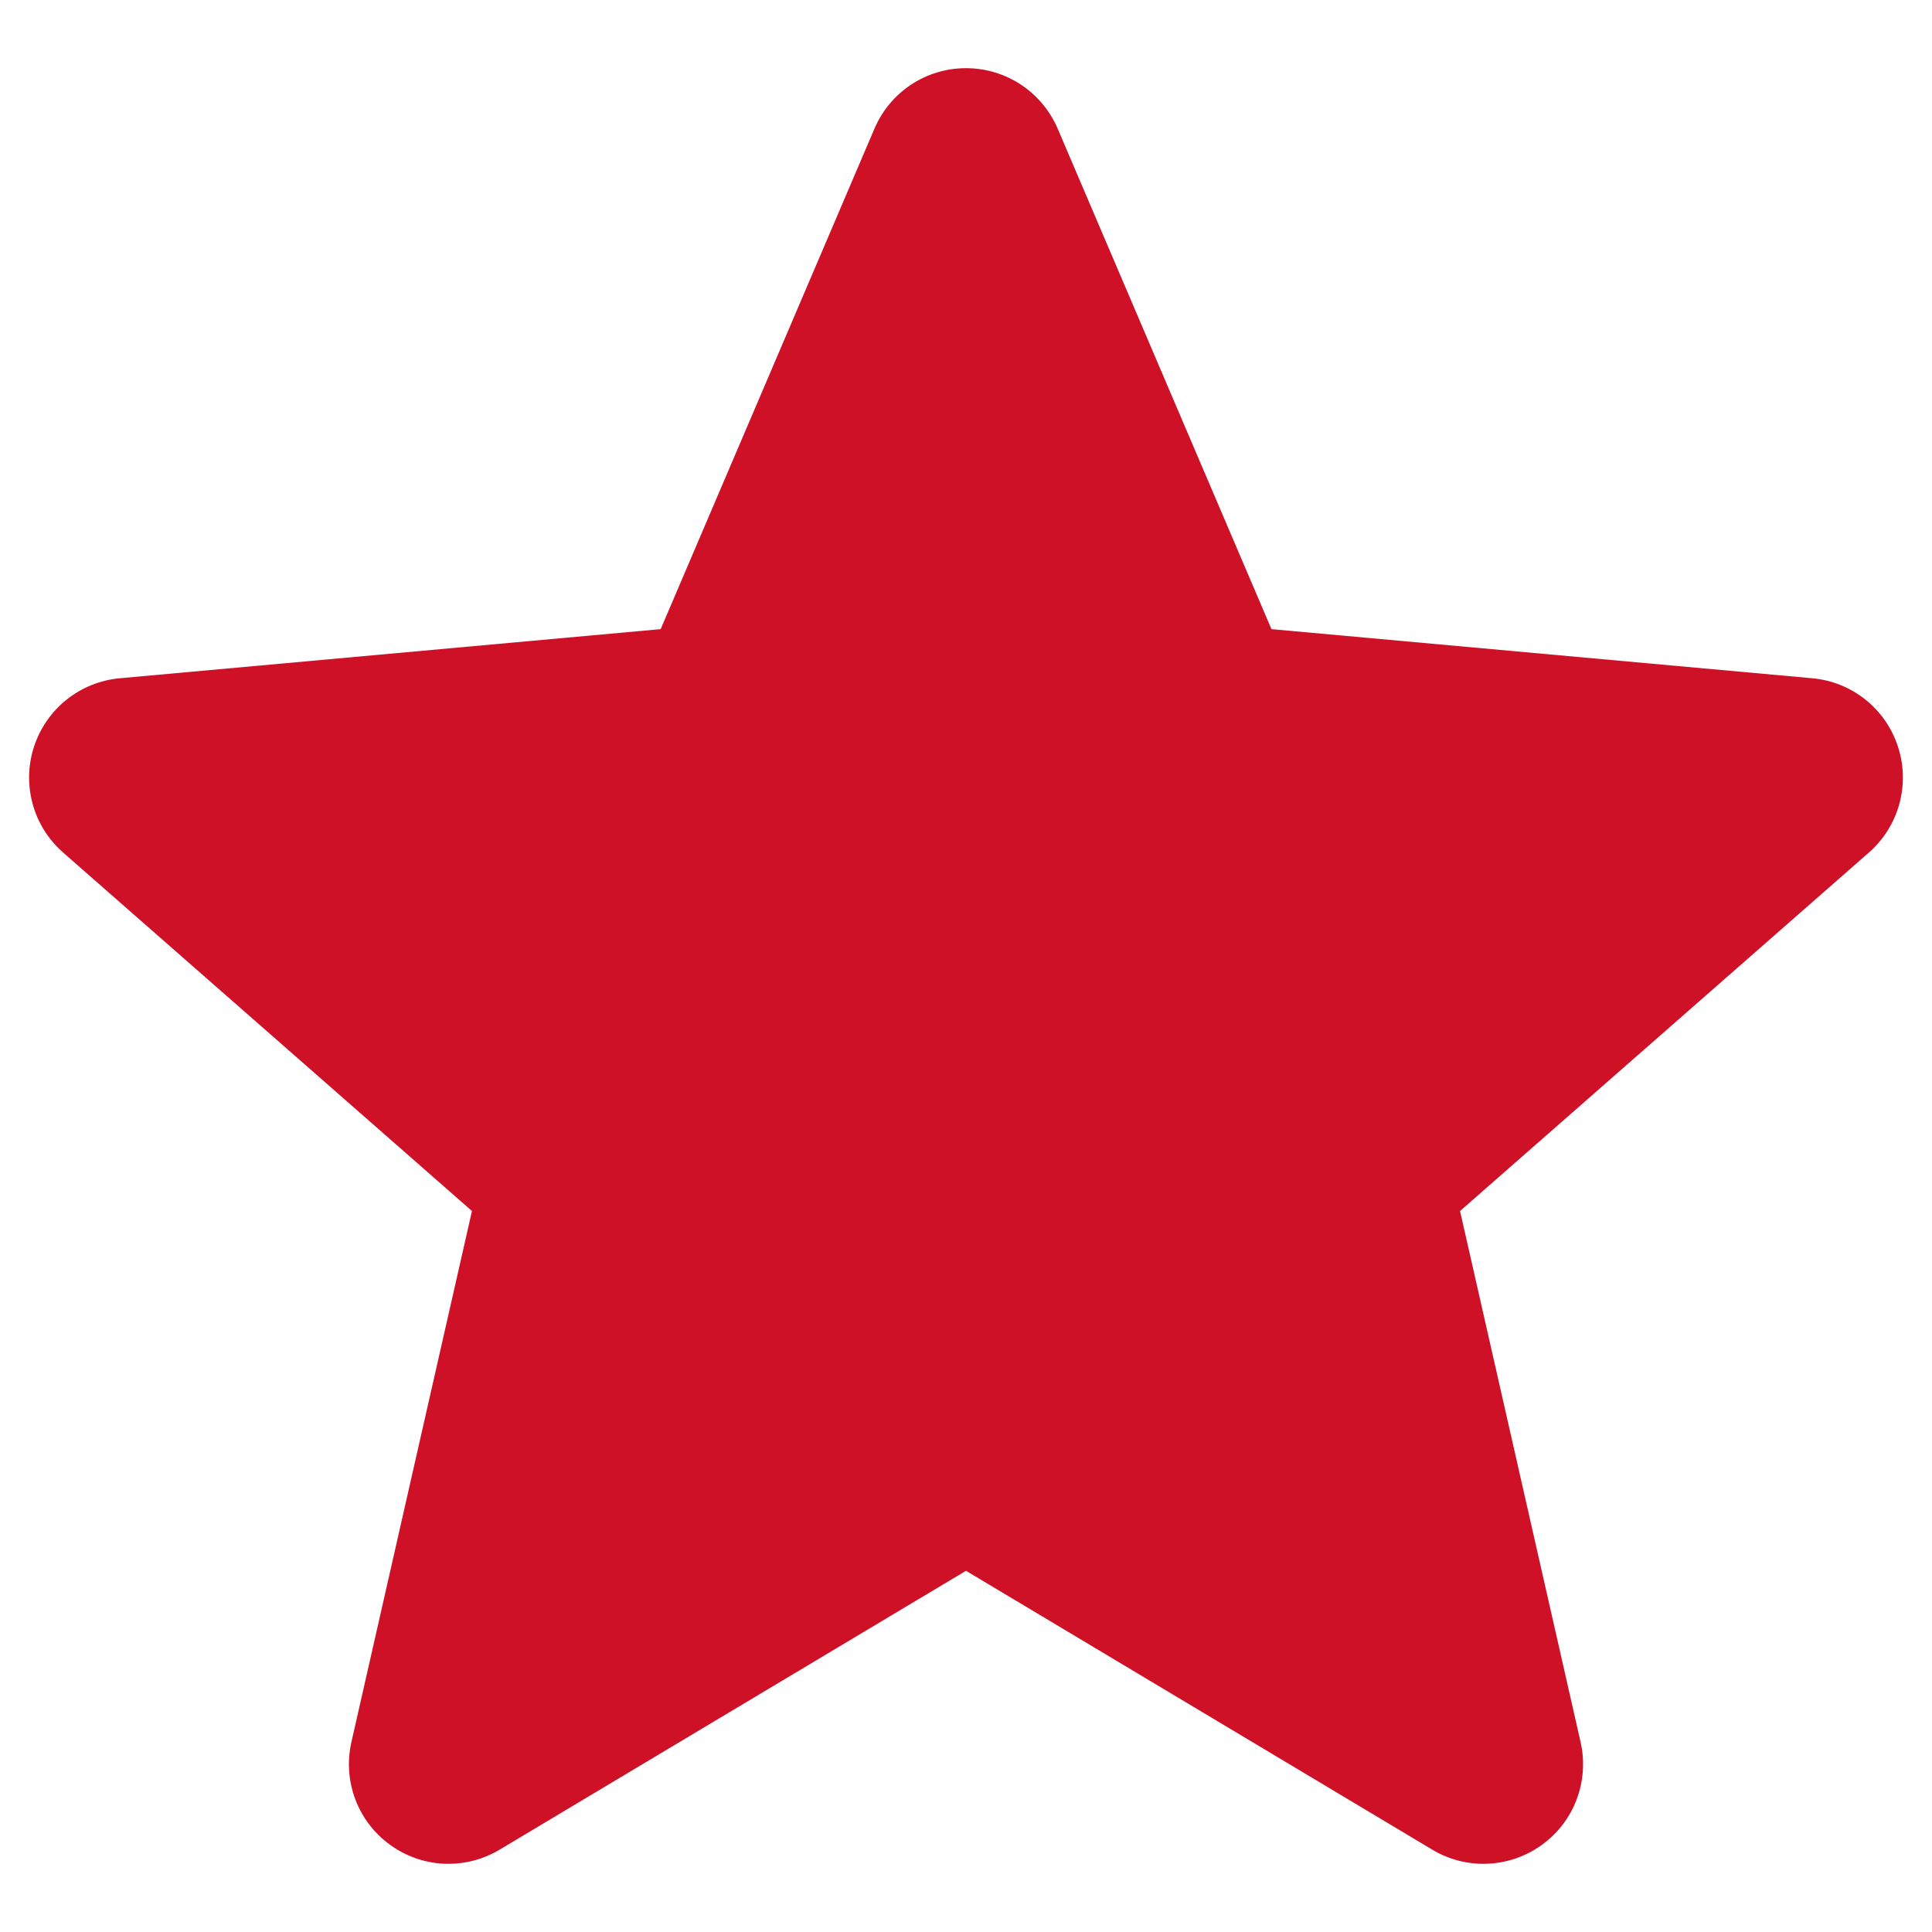 <svg width="28" height="28" viewBox="0 0 28 28" fill="none" xmlns="http://www.w3.org/2000/svg">
<path d="M27.507 10.821C27.328 10.271 26.84 9.882 26.266 9.83L18.427 9.118L15.329 1.865C15.1 1.332 14.579 0.988 14 0.988C13.421 0.988 12.9 1.332 12.673 1.865L9.575 9.118L1.734 9.83C1.159 9.883 0.673 10.272 0.493 10.821C0.314 11.371 0.479 11.974 0.914 12.355L6.84 17.551L5.093 25.247C4.965 25.812 5.184 26.398 5.654 26.737C5.906 26.92 6.203 27.012 6.5 27.012C6.756 27.012 7.012 26.944 7.24 26.807L14 22.765L20.758 26.807C21.254 27.104 21.878 27.076 22.346 26.737C22.816 26.398 23.035 25.812 22.907 25.247L21.16 17.551L27.086 12.355C27.52 11.974 27.686 11.372 27.507 10.821Z" fill="#CE1127"/>
</svg>
